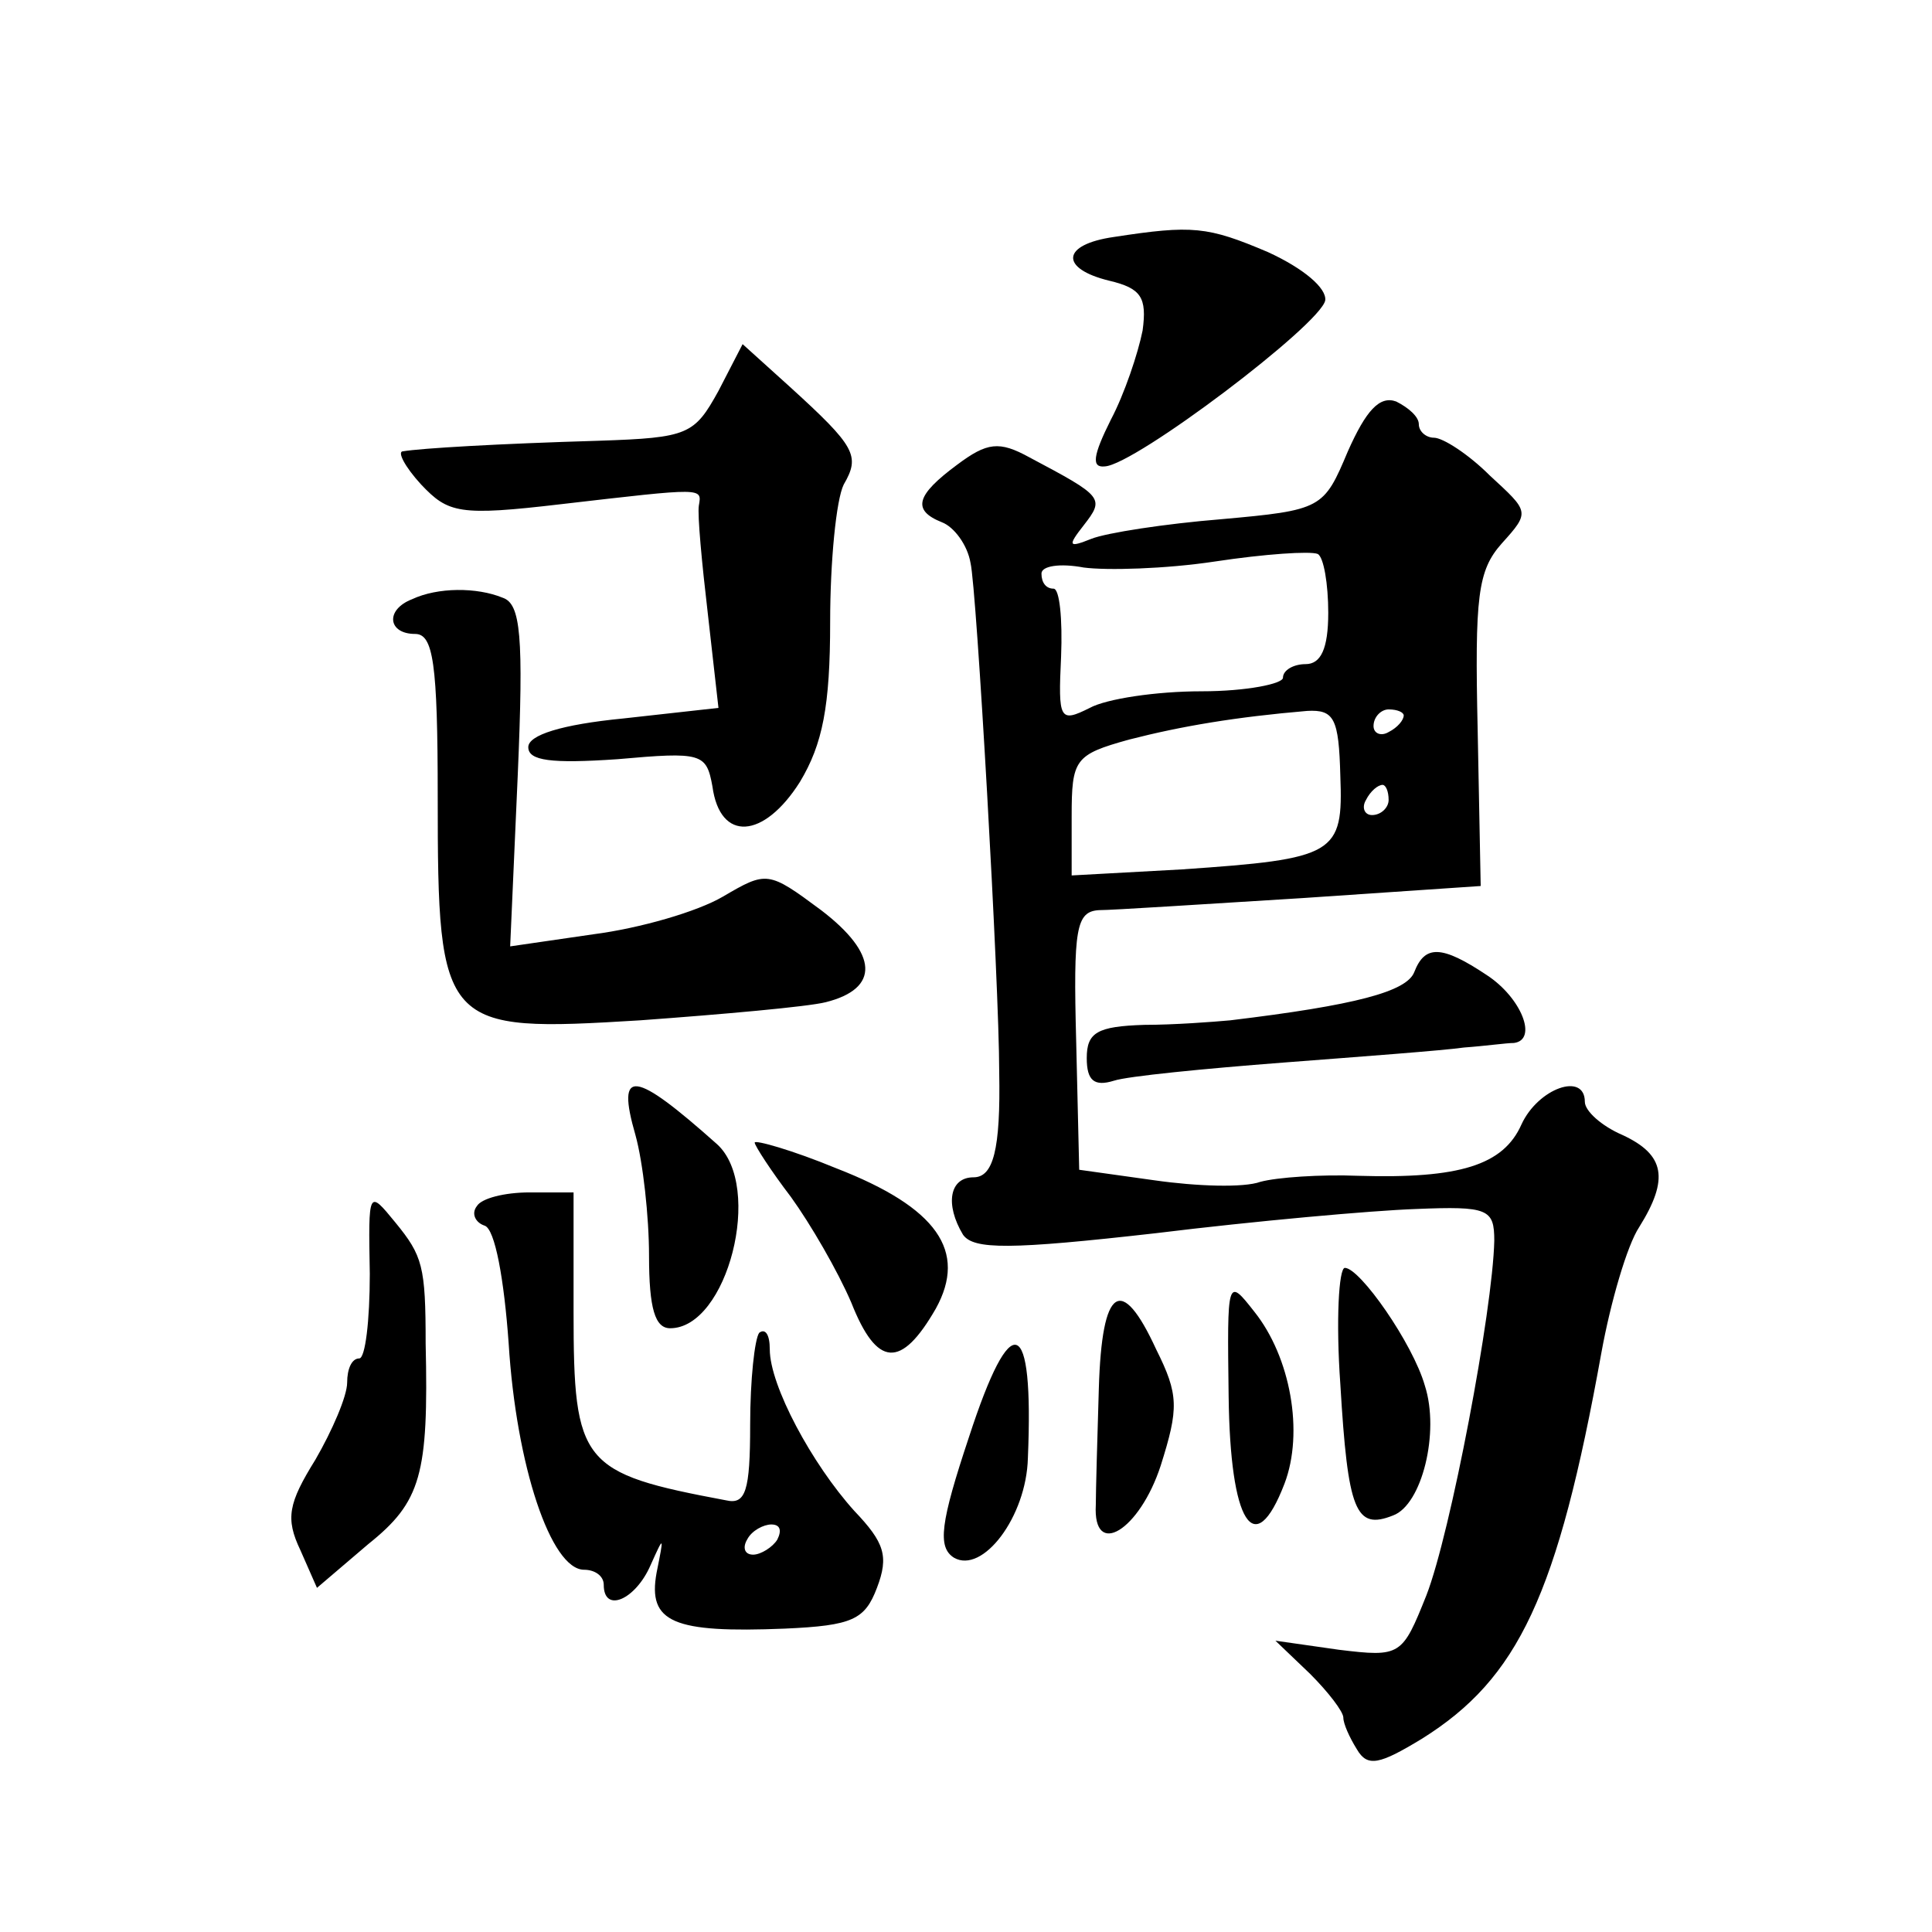 <?xml version="1.0" standalone="no"?>
<!DOCTYPE svg PUBLIC "-//W3C//DTD SVG 20010904//EN"
 "http://www.w3.org/TR/2001/REC-SVG-20010904/DTD/svg10.dtd">
<svg version="1.0" xmlns="http://www.w3.org/2000/svg"
 width="128pt" height="128pt" viewBox="0 0 128 128"
 preserveAspectRatio="xMidYMid meet">
<g transform="translate(0,128) scale(0.1,-0.1)"
fill="#0" stroke="none">
<path d="M738 1123 c-35 -5 -36 -21 -3 -29 21 -5 25 -11 22 -33 -3 -15 -12 -42
-21 -59 -12 -24 -13 -32 -4 -31 20 1 143 94 146 110 1 8 -14 21 -38 32 -40 17 -50
18 -102 10z M476 1021 c-16 -29 -20 -31 -79 -33 -68 -2 -118 -5 -130 -7 -4 0 1
-10 12 -22 18 -19 25 -21 93 -13 95 11 93 11 91 -1 -1 -6 2 -38 6 -72 l7 -62 -63
-7 c-41 -4 -63 -11 -63 -19 0 -9 15 -11 59 -8 56 5 59 4 63 -18 5 -37 34 -35 58
3 15 25 20 50 20 106 0 40 4 81 9 91 11 19 8 25 -36 65 l-31 28 -16 -31z M893 981
c-16 -38 -17 -39 -84 -45 -37 -3 -76 -9 -86 -13 -15 -6 -16 -5 -5 9 14 18 13 19
-36 45 -20 11 -28 10 -48 -5 -27 -20 -30 -30 -10 -38 8 -3 17 -15 19 -27 4 -16
19 -279 19 -337 1 -52 -4 -70 -17 -70 -16 0 -19 -18 -7 -38 7 -10 31 -10 128 1
65 8 143 15 172 16 48 2 52 0 52 -21 -1 -46 -29 -194 -45 -235 -16 -40 -17 -41
-58 -36 l-42 6 23 -22 c12 -12 22 -25 22 -29 0 -4 4 -13 9 -21 7 -12 15 -10 43
7 64 40 90 95 119 256 6 33 17 71 25 83 20 32 17 48 -11 61 -14 6 -25 16 -25 22
0 20 -31 9 -42 -15 -12 -27 -41 -36 -108 -34 -25 1 -54 -1 -65 -4 -11 -4 -42 -3
-70 1 l-50 7 -2 85 c-2 75 0 86 15 87 9 0 70 4 135 8 l118 8 -2 103 c-2 89 0 106
16 124 19 21 18 21 -8 45 -14 14 -31 25 -37 25 -5 0 -10 4 -10 9 0 5 -7 11 -15
15 -11 4 -20 -6 -32 -33z m-13 -107 c0 -24 -5 -34 -15 -34 -8 0 -15 -4 -15 -9 0
-4 -24 -9 -54 -9 -30 0 -63 -5 -74 -11 -20 -10 -21 -8 -19 34 1 25 -1 45 -5 45
-5 0 -8 4 -8 10 0 5 12 7 28 4 15 -2 54 -1 87 4 33 5 63 7 68 5 4 -2 7 -20 7 -39z
m8 -108 c2 -52 -3 -55 -105 -62 l-73 -4 0 39 c0 38 2 41 38 51 35 9 71 15 118 19
18 1 21 -5 22 -43z m42 40 c0 -3 -4 -8 -10 -11 -5 -3 -10 -1 -10 4 0 6 5 11 10
11 6 0 10 -2 10 -4z m-10 -56 c0 -5 -5 -10 -11 -10 -5 0 -7 5 -4 10 3 6 8 10 11
10 2 0 4 -4 4 -10z M273 883 c-18 -7 -16 -23 2 -23 12 0 15 -19 15 -108 0 -154
3 -156 134 -148 55 4 111 9 123 12 36 9 35 32 -3 61 -35 26 -36 26 -65 9 -17 -10
-55 -21 -86 -25 l-55 -8 5 113 c4 93 2 114 -10 118 -17 7 -43 7 -60 -1z M937 636
c-5 -13 -39 -22 -122 -32 -11 -1 -37 -3 -57 -3 -31 -1 -38 -5 -38 -22 0 -15 5 -19
18 -15 9 3 60 8 112 12 52 4 106 8 120 10 14 1 28 3 33 3 16 2 5 30 -18 45 -30
20 -41 20 -48 2z M421 528 c5 -18 9 -54 9 -80 0 -35 4 -48 14 -48 38 0 62 94 31
122 -55 49 -67 51 -54 6z M500 523 c0 -2 11 -19 24 -36 13 -18 31 -49 40 -70 17
-43 33 -44 56 -4 21 38 1 67 -66 93 -29 12 -54 19 -54 17z M245 436 c0 -31 -3 -56
-7 -56 -5 0 -8 -7 -8 -16 0 -9 -10 -32 -21 -51 -18 -29 -20 -39 -10 -60 l11 -25
34 29 c35 28 40 46 38 133 0 51 -2 58 -20 80 -18 22 -18 22 -17 -34z M316 481 c-4
-5 -1 -11 5 -13 7 -2 13 -36 16 -78 5 -81 28 -150 50 -150 7 0 13 -4 13 -10 0 -19
21 -10 31 13 9 20 9 20 4 -5 -6 -33 11 -40 85 -37 45 2 53 6 61 27 8 21 5 30 -15
51 -28 31 -56 83 -56 107 0 10 -3 14 -7 11 -3 -4 -6 -31 -6 -61 0 -44 -3 -53 -16
-50 -96 18 -101 24 -101 125 l0 79 -29 0 c-17 0 -32 -4 -35 -9z m199 -221 c-3 -5
-11 -10 -16 -10 -6 0 -7 5 -4 10 3 6 11 10 16 10 6 0 7 -4 4 -10z M888 363 c5 -84
10 -97 35 -87 19 7 31 55 21 86 -8 28 -43 78 -53 78 -4 0 -6 -35 -3 -77z M814 355
c1 -84 17 -110 37 -58 13 34 4 84 -20 114 -18 23 -18 22 -17 -56z M728 360 c-1
-33 -2 -68 -2 -77 -2 -36 29 -17 43 26 12 38 12 47 -3 77 -23 50 -36 42 -38 -26z
M642 328 c-19 -57 -21 -73 -10 -80 19 -11 48 27 49 66 4 95 -11 100 -39 14z"/>
</g>
</svg>
